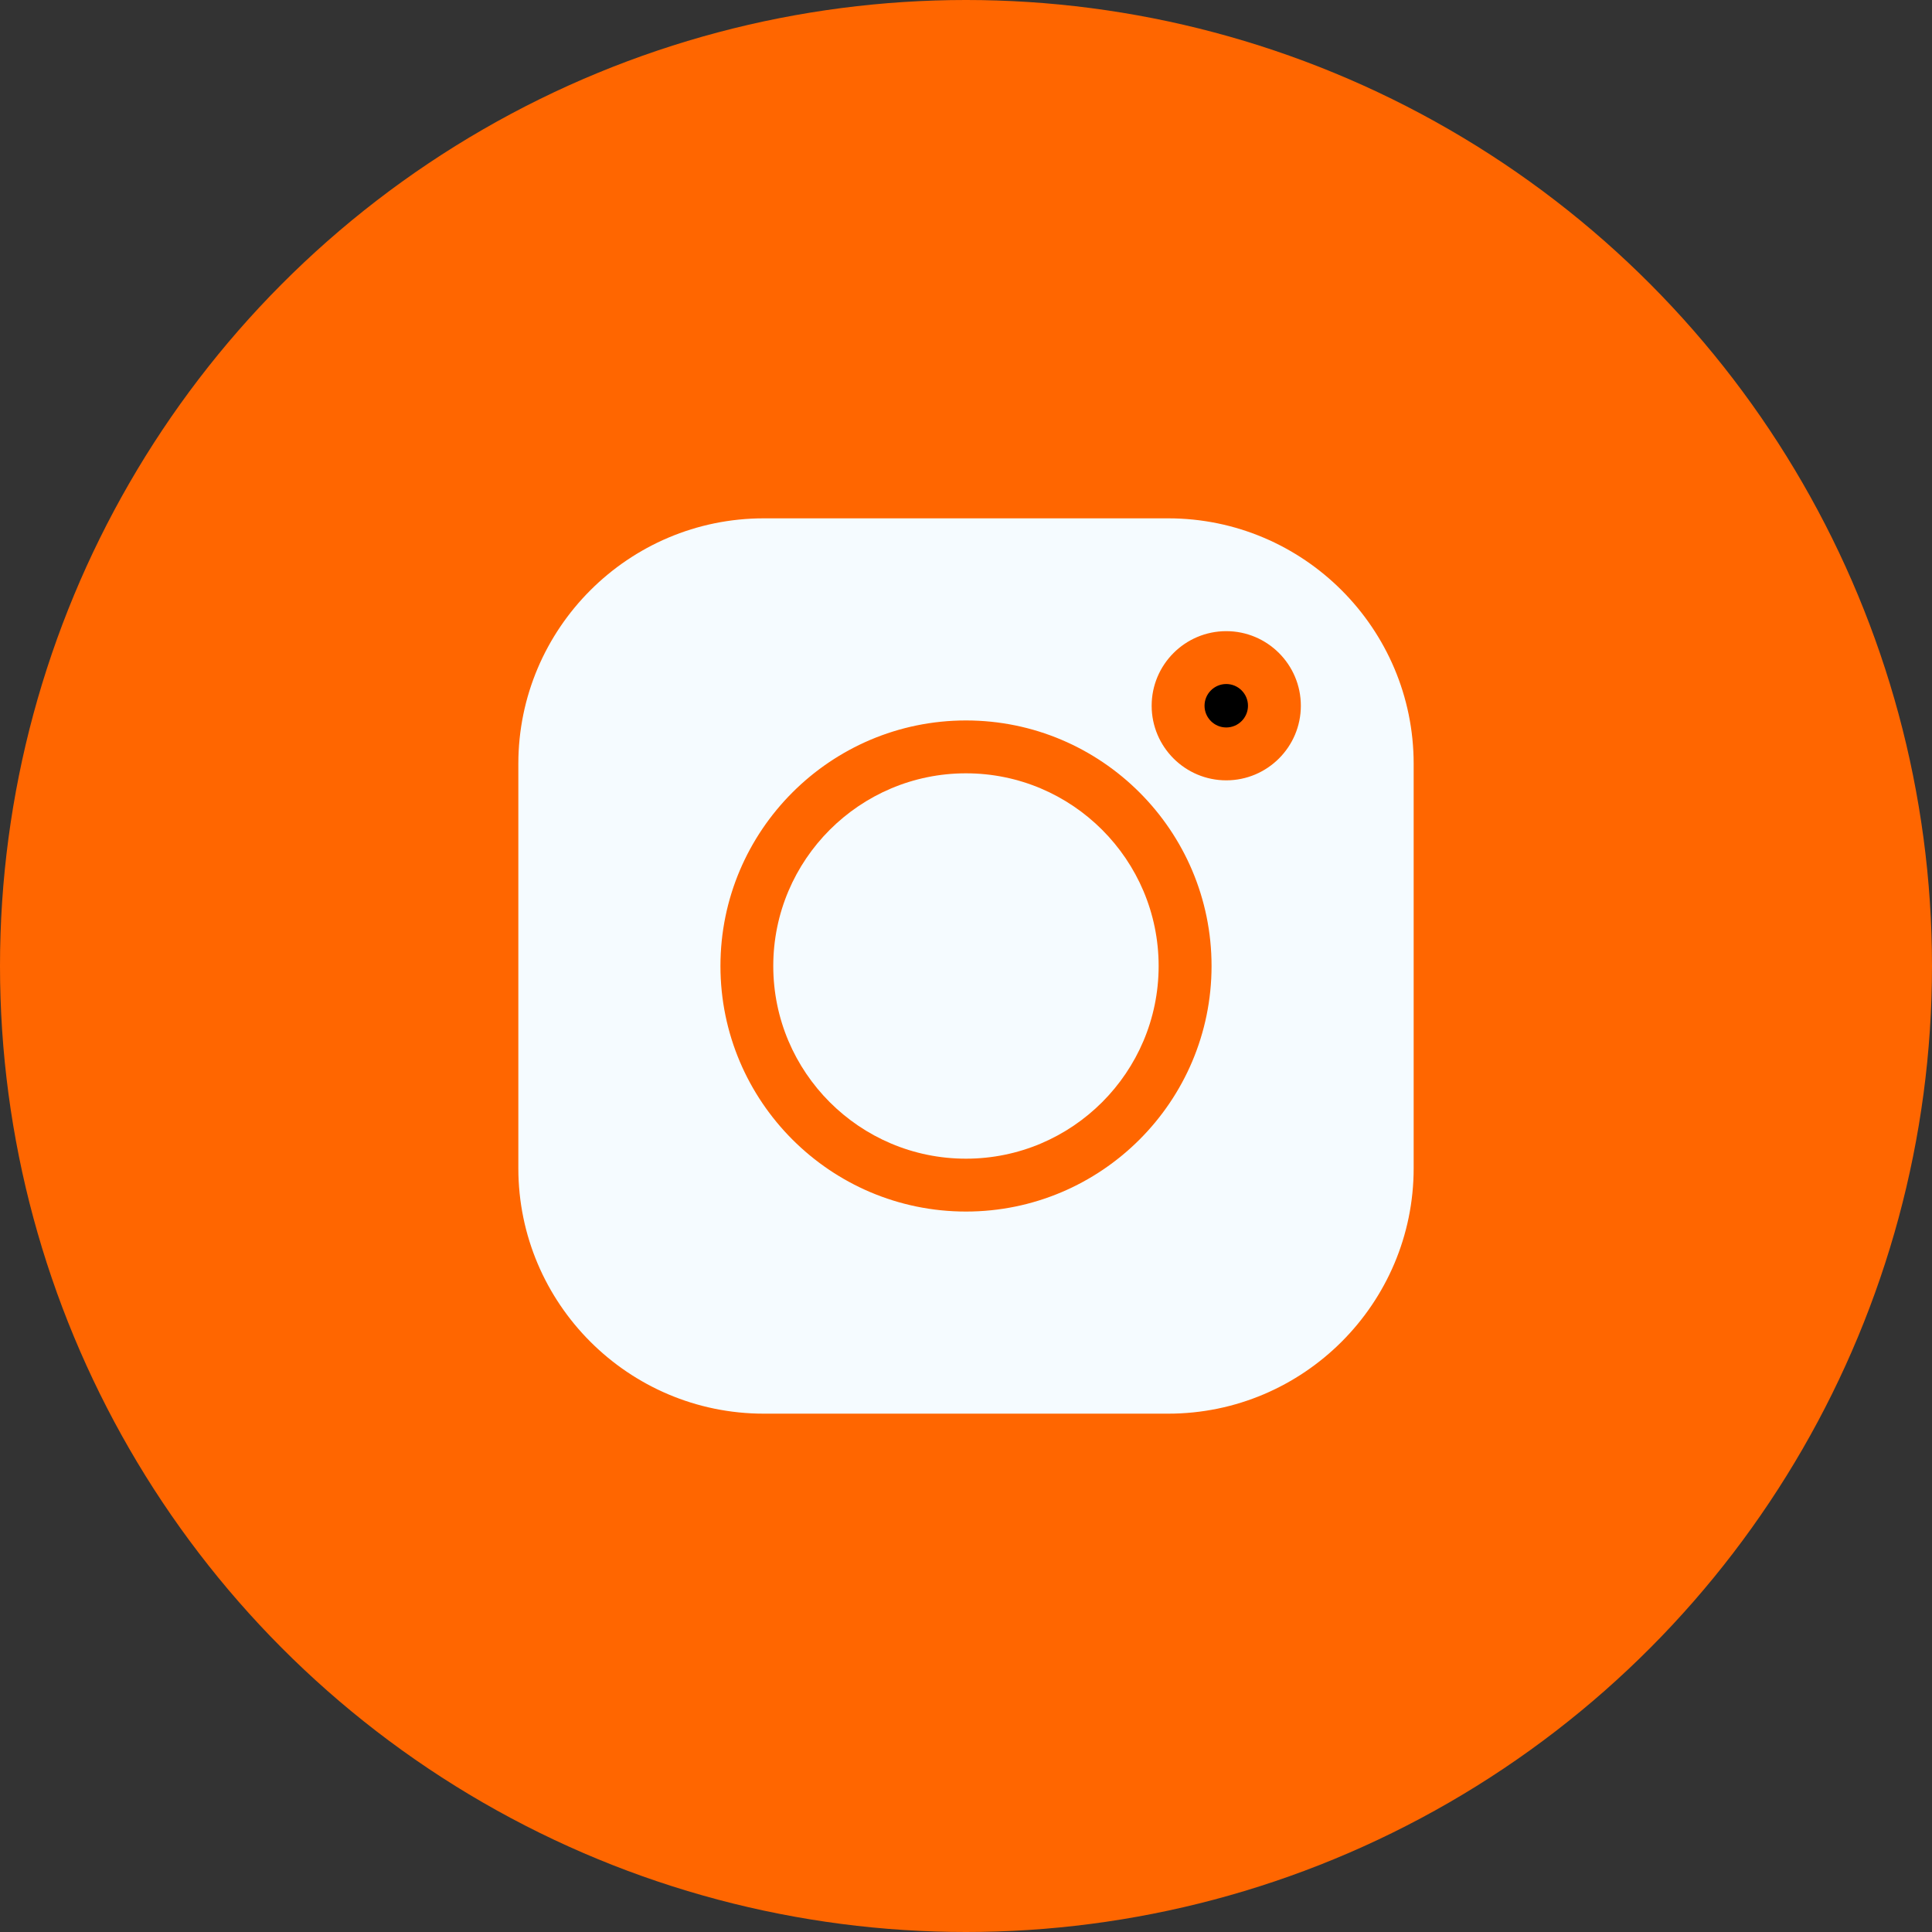 <svg xmlns="http://www.w3.org/2000/svg" width="41" height="41" viewBox="0 0 41 41" fill="none"><rect x="0" y="0" width="41" height="41" fill="#333333" stroke="none"/><circle cx="20.5" cy="20.5" r="20.5" fill="#FF6600"></circle><path d="M26.023 14.516C25.769 14.516 25.562 14.723 25.562 14.977C25.562 15.231 25.769 15.438 26.023 15.438C26.277 15.438 26.484 15.231 26.484 14.977C26.484 14.723 26.277 14.516 26.023 14.516Z" fill="black"></path><path d="M20.499 16.411C18.244 16.411 16.41 18.245 16.41 20.5C16.41 22.755 18.244 24.589 20.499 24.589C22.754 24.589 24.588 22.755 24.588 20.5C24.588 18.245 22.754 16.411 20.499 16.411Z" fill="#F5FBFF"></path><path d="M24.791 11H16.209C13.337 11 11 13.337 11 16.209V24.791C11 27.663 13.337 30 16.209 30H24.791C27.663 30 30 27.663 30 24.791V16.209C30 13.337 27.663 11 24.791 11ZM20.5 25.711C17.626 25.711 15.289 23.374 15.289 20.5C15.289 17.626 17.627 15.289 20.5 15.289C23.373 15.289 25.711 17.627 25.711 20.5C25.711 23.373 23.373 25.711 20.5 25.711ZM26.023 16.56C25.15 16.56 24.44 15.85 24.44 14.977C24.44 14.104 25.15 13.394 26.023 13.394C26.896 13.394 27.606 14.104 27.606 14.977C27.606 15.85 26.896 16.56 26.023 16.56Z" fill="#F5FBFF"></path></svg>